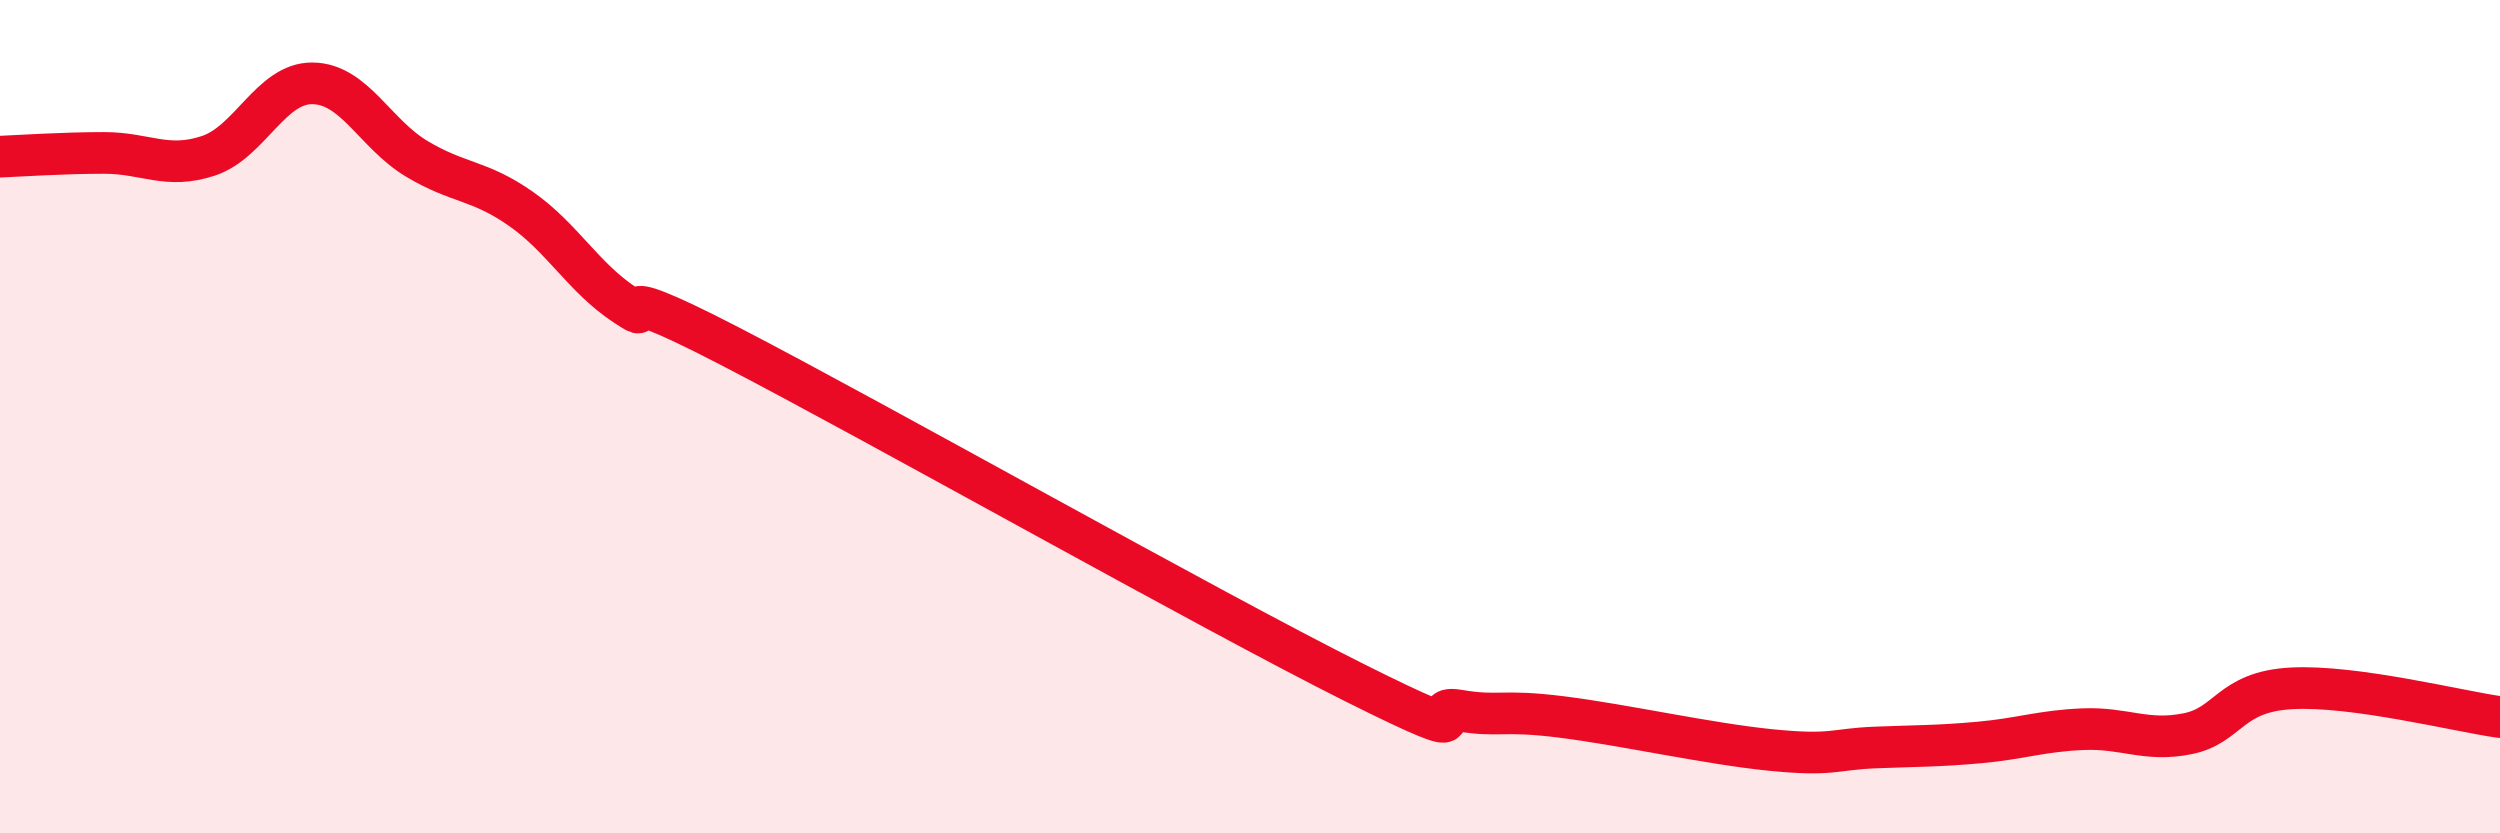 
    <svg width="60" height="20" viewBox="0 0 60 20" xmlns="http://www.w3.org/2000/svg">
      <path
        d="M 0,3.76 C 0.5,3.74 1.5,3.67 2.5,3.67 C 3.5,3.67 4,4.07 5,3.74 C 6,3.41 6.5,1.99 7.5,2 C 8.5,2.01 9,3.21 10,3.81 C 11,4.41 11.5,4.31 12.5,5.01 C 13.5,5.71 14,6.66 15,7.32 C 16,7.98 14,6.49 17.5,8.3 C 21,10.11 29,14.63 32.5,16.38 C 36,18.13 34,16.88 35,17.05 C 36,17.22 36,17.02 37.5,17.21 C 39,17.4 41,17.85 42.5,18 C 44,18.15 44,17.98 45,17.94 C 46,17.9 46.5,17.91 47.5,17.82 C 48.5,17.73 49,17.54 50,17.5 C 51,17.46 51.5,17.81 52.5,17.61 C 53.5,17.41 53.5,16.6 55,16.52 C 56.5,16.44 59,17.07 60,17.21L60 20L0 20Z"
        fill="#EB0A25"
        opacity="0.1"
        stroke-linecap="round"
        stroke-linejoin="round"
      />
      <path
        d="M 0,3.76 C 0.5,3.74 1.5,3.67 2.5,3.67 C 3.5,3.67 4,4.07 5,3.74 C 6,3.41 6.5,1.99 7.5,2 C 8.5,2.01 9,3.21 10,3.81 C 11,4.41 11.5,4.31 12.5,5.01 C 13.5,5.71 14,6.66 15,7.32 C 16,7.98 14,6.49 17.5,8.3 C 21,10.11 29,14.63 32.5,16.38 C 36,18.13 34,16.88 35,17.05 C 36,17.22 36,17.02 37.5,17.21 C 39,17.4 41,17.85 42.5,18 C 44,18.15 44,17.98 45,17.94 C 46,17.9 46.5,17.91 47.5,17.82 C 48.5,17.73 49,17.54 50,17.5 C 51,17.46 51.5,17.81 52.5,17.61 C 53.5,17.41 53.5,16.6 55,16.52 C 56.5,16.44 59,17.07 60,17.21"
        stroke="#EB0A25"
        stroke-width="1"
        fill="none"
        stroke-linecap="round"
        stroke-linejoin="round"
      />
    </svg>
  